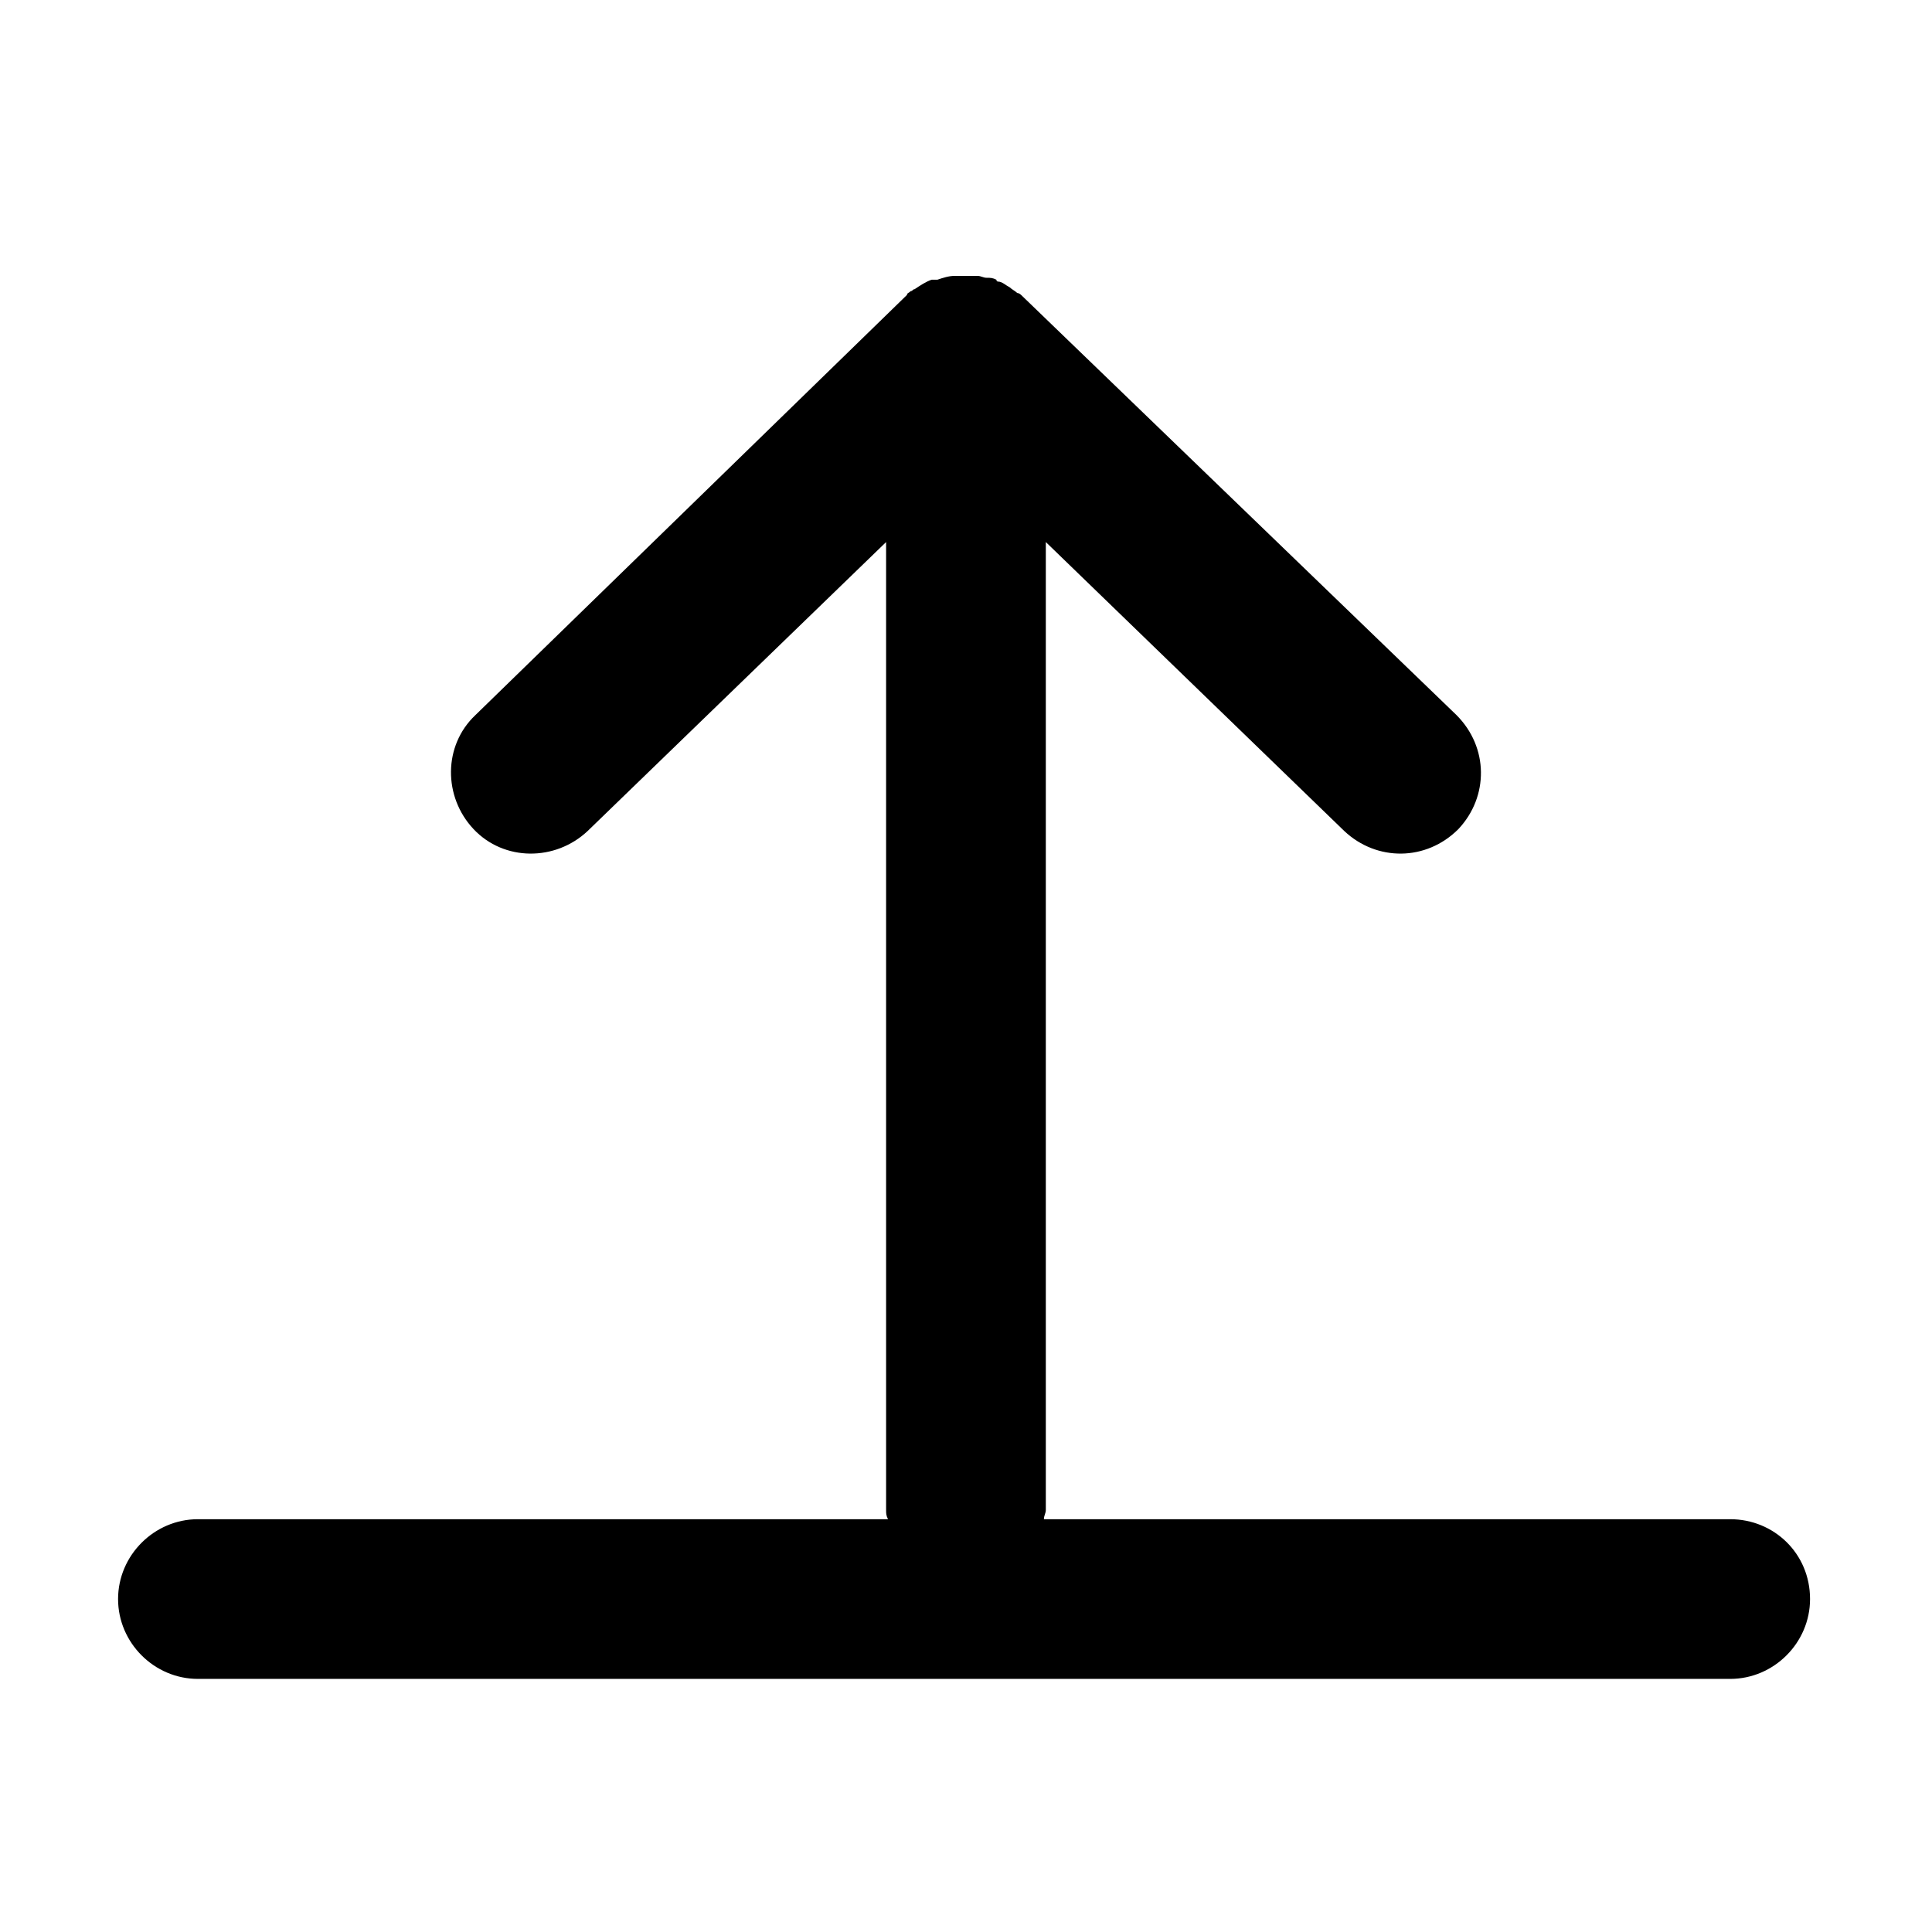 <?xml version="1.0" encoding="UTF-8"?>
<!-- The Best Svg Icon site in the world: iconSvg.co, Visit us! https://iconsvg.co -->
<svg fill="#000000" width="800px" height="800px" version="1.1" viewBox="144 144 512 512" xmlns="http://www.w3.org/2000/svg">
 <path d="m602.53 546.61h-181.88c0-1.008 0.504-1.512 0.504-2.519v-18.641-1.008-236.79l79.098 76.578c8.566 8.062 21.664 8.062 30.23-0.504 8.062-8.566 8.062-21.664-0.504-30.23l-115.38-111.34s-0.504-0.504-1.008-0.504c-0.504-0.504-1.512-1.008-2.016-1.512-1.008-0.504-2.016-1.512-3.023-1.512-0.504 0-0.504-0.504-0.504-0.504-1.008-0.504-1.512-0.504-2.519-0.504-1.008 0-1.512-0.504-2.519-0.504h-4.031-2.016c-1.512 0-3.023 0.504-4.535 1.008h-1.008-0.504c-1.512 0.504-3.023 1.512-4.535 2.519-0.504 0-0.504 0.504-1.008 0.504-0.504 0.504-1.008 0.504-1.008 1.008l-114.36 111.34c-8.566 8.062-8.566 21.664-0.504 30.23 8.062 8.566 21.664 8.566 30.23 0.504l79.098-76.578v256.44c0 1.008 0 1.512 0.504 2.519l-182.88-0.004c-11.586 0-21.16 9.574-21.16 21.16s9.574 21.16 21.16 21.16h406.07c11.586 0 21.16-9.574 21.16-21.16 0-12.09-9.574-21.16-21.16-21.16z"/>
</svg>